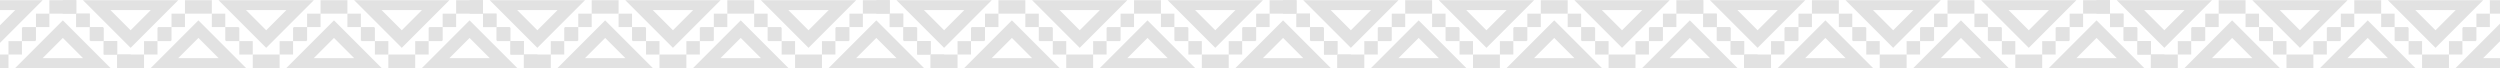 <svg width="1512" height="42" viewBox="0 0 1512 42" fill="none" xmlns="http://www.w3.org/2000/svg">
<g clip-path="url(#clip0_114_65)">
<path d="M13.267 32.99V24.86H5.137V32.99H-2.999H-11.128V41.12H-2.999H5.137V32.99H13.267Z" fill="#E2E2E2"/>
<path d="M25.806 0.12H-31.803L-2.999 28.925L25.806 0.12ZM9.22 6.084L-2.999 18.303L-15.217 6.084H9.214H9.22Z" fill="#E2E2E2"/>
<path d="M79.005 32.99H70.876V41.12H79.005V32.99Z" fill="#E2E2E2"/>
<path d="M62.74 16.731H54.61V24.86H62.74V16.731Z" fill="#E2E2E2"/>
<path d="M54.266 8.25H46.136V16.38H54.266V8.25Z" fill="#E2E2E2"/>
<path d="M70.87 24.86H62.74V32.99H70.87V24.86Z" fill="#E2E2E2"/>
<path d="M21.396 24.516H21.741V16.38H13.611V16.731H13.267V24.861H21.396V24.516Z" fill="#E2E2E2"/>
<path d="M29.871 16.38V8.25H38.006H46.136V0.12H38.006H29.871V8.25H21.741V16.38H29.871Z" fill="#E2E2E2"/>
<path d="M9.202 41.12H66.811L38.006 12.315L9.202 41.12ZM25.788 35.162L38.006 22.943L50.225 35.162H25.794H25.788Z" fill="#E2E2E2"/>
<path d="M46.118 0.12H37.988V8.25H46.118V0.12Z" fill="#E2E2E2"/>
<path d="M62.383 16.38H54.254V24.51H62.383V16.38Z" fill="#E2E2E2"/>
<path d="M70.858 24.86H62.728V32.99H70.858V24.86Z" fill="#E2E2E2"/>
<path d="M54.247 8.25H46.118V16.38H54.247V8.25Z" fill="#E2E2E2"/>
<path d="M95.597 16.731H95.252V24.861H103.382V24.516H103.727V16.38H95.597V16.731Z" fill="#E2E2E2"/>
<path d="M107.792 0.12H50.183L78.987 28.925L107.792 0.12ZM91.206 6.084L78.987 18.303L66.769 6.084H91.2H91.206Z" fill="#E2E2E2"/>
<path d="M177.595 16.731H177.251V24.861H185.386V24.516H185.731V16.38H177.595V16.731Z" fill="#E2E2E2"/>
<path d="M189.796 0.12H132.187L160.991 28.925L189.796 0.12ZM173.21 6.084L160.991 18.303L148.773 6.084H173.204H173.21Z" fill="#E2E2E2"/>
<path d="M259.255 32.99V24.86H251.125V32.99H242.989H234.86V41.12H242.989H251.125V32.99H259.255Z" fill="#E2E2E2"/>
<path d="M271.794 0.12H214.185L242.989 28.925L271.794 0.12ZM255.208 6.084L242.989 18.303L230.771 6.084H255.202H255.208Z" fill="#E2E2E2"/>
<path d="M324.993 32.99H316.864V41.12H324.993V32.99Z" fill="#E2E2E2"/>
<path d="M308.728 16.731H300.599V24.86H308.728V16.731Z" fill="#E2E2E2"/>
<path d="M300.254 8.25H292.124V16.38H300.254V8.25Z" fill="#E2E2E2"/>
<path d="M316.864 24.86H308.734V32.99H316.864V24.86Z" fill="#E2E2E2"/>
<path d="M267.384 24.516H267.729V16.38H259.599V16.731H259.255V24.861H267.384V24.516Z" fill="#E2E2E2"/>
<path d="M275.865 16.38V8.25H283.994H292.124V0.12H283.994H275.865V8.25H267.729V16.38H275.865Z" fill="#E2E2E2"/>
<path d="M255.19 41.12H312.799L283.994 12.315L255.19 41.12ZM271.776 35.162L283.994 22.943L296.213 35.162H271.782H271.776Z" fill="#E2E2E2"/>
<path d="M210.12 8.25V0.12H201.99H193.861V8.25H185.731V16.38H193.861V8.25H201.99H210.12Z" fill="#E2E2E2"/>
<path d="M234.86 32.99V24.86H226.73V16.731H226.385V16.38H218.256V8.25H210.12V16.38H218.256V24.516H218.6V24.86H226.73V32.99H234.86Z" fill="#E2E2E2"/>
<path d="M169.121 24.86V32.99H160.991H152.862V41.12H160.991H169.121V32.99H177.251V24.86H169.121Z" fill="#E2E2E2"/>
<path d="M173.186 41.12H230.795L201.99 12.315L173.186 41.12ZM189.778 35.162L201.996 22.943L214.215 35.162H189.784H189.778Z" fill="#E2E2E2"/>
<path d="M128.122 8.25V0.12H119.992H111.857V8.25H103.727V16.38H111.857V8.25H119.992H128.122Z" fill="#E2E2E2"/>
<path d="M152.862 32.99V24.86H144.726V16.731H144.381V16.38H136.252V8.25H128.122V16.38H136.252V24.516H136.596V24.86H144.726V32.99H152.862Z" fill="#E2E2E2"/>
<path d="M87.123 24.86V32.99H78.987H70.858V41.12H78.987H87.123V32.99H95.252V24.86H87.123Z" fill="#E2E2E2"/>
<path d="M91.188 41.12H148.797L119.992 12.315L91.188 41.12ZM107.774 35.162L119.992 22.943L132.211 35.162H107.78H107.774Z" fill="#E2E2E2"/>
<path d="M292.124 0.12H283.994V8.25H292.124V0.12Z" fill="#E2E2E2"/>
<path d="M308.383 16.38H300.254V24.51H308.383V16.38Z" fill="#E2E2E2"/>
<path d="M316.858 24.86H308.728V32.99H316.858V24.86Z" fill="#E2E2E2"/>
<path d="M300.254 8.25H292.124V16.38H300.254V8.25Z" fill="#E2E2E2"/>
<path d="M341.597 16.731H341.253V24.861H349.388V24.516H349.733V16.38H341.597V16.731Z" fill="#E2E2E2"/>
<path d="M353.798 0.12H296.189L324.993 28.925L353.798 0.12ZM337.212 6.084L324.993 18.303L312.775 6.084H337.206H337.212Z" fill="#E2E2E2"/>
<path d="M423.602 16.731H423.257V24.861H431.387V24.516H431.731V16.38H423.602V16.731Z" fill="#E2E2E2"/>
<path d="M435.796 0.12H378.187L406.992 28.925L435.796 0.12ZM419.21 6.084L406.992 18.303L394.773 6.084H419.204H419.21Z" fill="#E2E2E2"/>
<path d="M505.261 32.99V24.86H497.125V32.99H488.996H480.866V41.12H488.996H497.125V32.99H505.261Z" fill="#E2E2E2"/>
<path d="M517.8 0.12H460.191L488.996 28.925L517.8 0.12ZM501.214 6.084L488.996 18.303L476.777 6.084H501.208H501.214Z" fill="#E2E2E2"/>
<path d="M570.994 32.99H562.864V41.12H570.994V32.99Z" fill="#E2E2E2"/>
<path d="M554.734 16.731H546.605V24.86H554.734V16.731Z" fill="#E2E2E2"/>
<path d="M546.26 8.25H538.13V16.38H546.26V8.25Z" fill="#E2E2E2"/>
<path d="M562.864 24.86H554.734V32.99H562.864V24.86Z" fill="#E2E2E2"/>
<path d="M513.391 24.516H513.735V16.38H505.606V16.731H505.261V24.861H513.391V24.516Z" fill="#E2E2E2"/>
<path d="M521.865 16.38V8.25H529.995H538.13V0.12H529.995H521.865V8.25H513.735V16.38H521.865Z" fill="#E2E2E2"/>
<path d="M501.19 41.12H558.799L529.995 12.315L501.19 41.12ZM517.782 35.162L530.001 22.943L542.219 35.162H517.788H517.782Z" fill="#E2E2E2"/>
<path d="M456.126 8.25V0.12H447.997H439.867V8.25H431.731V16.38H439.867V8.25H447.997H456.126Z" fill="#E2E2E2"/>
<path d="M480.866 32.99V24.86H472.736V16.731H472.386V16.38H464.256V8.25H456.126V16.38H464.256V24.516H464.601V24.86H472.736V32.99H480.866Z" fill="#E2E2E2"/>
<path d="M415.127 24.86V32.99H406.992H398.862V41.12H406.992H415.127V32.99H423.257V24.86H415.127Z" fill="#E2E2E2"/>
<path d="M419.192 41.12H476.801L447.997 12.315L419.192 41.12ZM435.778 35.162L447.997 22.943L460.215 35.162H435.784H435.778Z" fill="#E2E2E2"/>
<path d="M374.122 8.25V0.12H365.992H357.863V8.25H349.733V16.38H357.863V8.25H365.992H374.122Z" fill="#E2E2E2"/>
<path d="M398.862 32.99V24.86H390.732V16.731H390.387V16.38H382.258V8.25H374.122V16.38H382.258V24.516H382.603V24.86H390.732V32.99H398.862Z" fill="#E2E2E2"/>
<path d="M333.123 24.86V32.99H324.993H316.864V41.12H324.993H333.123V32.99H341.253V24.86H333.123Z" fill="#E2E2E2"/>
<path d="M337.188 41.12H394.797L365.992 12.315L337.188 41.12ZM353.78 35.162L365.999 22.943L378.217 35.162H353.786H353.78Z" fill="#E2E2E2"/>
<path d="M538.124 0.12H529.995V8.25H538.124V0.12Z" fill="#E2E2E2"/>
<path d="M554.39 16.38H546.26V24.51H554.39V16.38Z" fill="#E2E2E2"/>
<path d="M562.864 24.86H554.734V32.99H562.864V24.86Z" fill="#E2E2E2"/>
<path d="M546.254 8.25H538.124V16.38H546.254V8.25Z" fill="#E2E2E2"/>
<path d="M587.604 16.731H587.259V24.861H595.389V24.516H595.733V16.38H587.604V16.731Z" fill="#E2E2E2"/>
<path d="M599.798 0.12H542.189L570.994 28.925L599.798 0.12ZM583.212 6.084L570.994 18.303L558.775 6.084H583.206H583.212Z" fill="#E2E2E2"/>
<path d="M669.608 16.731H669.263V24.861H677.393V24.516H677.738V16.38H669.608V16.731Z" fill="#E2E2E2"/>
<path d="M681.802 0.12H624.193L652.998 28.925L681.802 0.12ZM665.216 6.084L652.998 18.303L640.779 6.084H665.21H665.216Z" fill="#E2E2E2"/>
<path d="M751.261 32.99V24.86H743.132V32.99H735.002H726.866V41.12H735.002H743.132V32.99H751.261Z" fill="#E2E2E2"/>
<path d="M763.8 0.12H706.191L734.996 28.925L763.8 0.12ZM747.215 6.084L734.996 18.303L722.777 6.084H747.208H747.215Z" fill="#E2E2E2"/>
<path d="M817 32.99H808.87V41.12H817V32.99Z" fill="#E2E2E2"/>
<path d="M800.735 16.731H792.605V24.86H800.735V16.731Z" fill="#E2E2E2"/>
<path d="M792.26 8.25H784.131V16.38H792.26V8.25Z" fill="#E2E2E2"/>
<path d="M808.87 24.86H800.741V32.99H808.87V24.86Z" fill="#E2E2E2"/>
<path d="M759.391 24.516H759.736V16.38H751.606V16.731H751.261V24.861H759.391V24.516Z" fill="#E2E2E2"/>
<path d="M767.871 16.38V8.25H776.001H784.131V0.12H776.001H767.871V8.25H759.736V16.38H767.871Z" fill="#E2E2E2"/>
<path d="M747.196 41.12H804.806L776.001 12.315L747.196 41.12ZM763.782 35.162L776.001 22.943L788.22 35.162H763.788H763.782Z" fill="#E2E2E2"/>
<path d="M702.133 8.25V0.12H693.997H685.867V8.25H677.738V16.38H685.867V8.25H693.997H702.133Z" fill="#E2E2E2"/>
<path d="M726.866 32.99V24.86H718.737V16.731H718.392V16.38H710.262V8.25H702.133V16.38H710.262V24.516H710.607V24.86H718.737V32.99H726.866Z" fill="#E2E2E2"/>
<path d="M661.127 24.86V32.99H652.998H644.868V41.12H652.998H661.127V32.99H669.263V24.86H661.127Z" fill="#E2E2E2"/>
<path d="M665.192 41.12H722.801L693.997 12.315L665.192 41.12ZM681.784 35.162L694.003 22.943L706.222 35.162H681.79H681.784Z" fill="#E2E2E2"/>
<path d="M620.128 8.25V0.12H611.999H603.869V8.25H595.733V16.38H603.869V8.25H611.999H620.128Z" fill="#E2E2E2"/>
<path d="M644.868 32.99V24.86H636.739V16.731H636.388V16.38H628.258V8.25H620.128V16.38H628.258V24.516H628.603V24.86H636.739V32.99H644.868Z" fill="#E2E2E2"/>
<path d="M579.129 24.86V32.99H571H562.864V41.12H571H579.129V32.99H587.259V24.86H579.129Z" fill="#E2E2E2"/>
<path d="M583.194 41.12H640.803L611.999 12.315L583.194 41.12ZM599.78 35.162L611.999 22.943L624.217 35.162H599.786H599.78Z" fill="#E2E2E2"/>
</g>
<g clip-path="url(#clip1_114_65)">
<path d="M784.13 0.12H776V8.25H784.13V0.12Z" fill="#E2E2E2"/>
<path d="M800.389 16.38H792.259V24.51H800.389V16.38Z" fill="#E2E2E2"/>
<path d="M808.869 24.86H800.74V32.99H808.869V24.86Z" fill="#E2E2E2"/>
<path d="M792.259 8.25H784.13V16.38H792.259V8.25Z" fill="#E2E2E2"/>
<path d="M833.609 16.731H833.264V24.861H841.394V24.516H841.739V16.38H833.609V16.731Z" fill="#E2E2E2"/>
<path d="M845.804 0.12H788.194L816.999 28.925L845.804 0.12ZM829.218 6.084L816.999 18.303L804.78 6.084H829.212H829.218Z" fill="#E2E2E2"/>
<path d="M915.607 16.731H915.262V24.861H923.398V24.516H923.743V16.38H915.607V16.731Z" fill="#E2E2E2"/>
<path d="M927.808 0.12H870.199L899.003 28.925L927.808 0.12ZM911.216 6.084L898.997 18.303L886.778 6.084H911.21H911.216Z" fill="#E2E2E2"/>
<path d="M997.267 32.99V24.86H989.137V32.99H981.001H972.872V41.12H981.001H989.137V32.99H997.267Z" fill="#E2E2E2"/>
<path d="M1009.81 0.12H952.197L981.001 28.925L1009.81 0.12ZM993.22 6.084L981.001 18.303L968.783 6.084H993.214H993.22Z" fill="#E2E2E2"/>
<path d="M1063.01 32.99H1054.88V41.12H1063.01V32.99Z" fill="#E2E2E2"/>
<path d="M1046.74 16.731H1038.61V24.86H1046.74V16.731Z" fill="#E2E2E2"/>
<path d="M1038.27 8.25H1030.14V16.38H1038.27V8.25Z" fill="#E2E2E2"/>
<path d="M1054.87 24.86H1046.74V32.99H1054.87V24.86Z" fill="#E2E2E2"/>
<path d="M1005.4 24.516H1005.74V16.38H997.611V16.731H997.267V24.861H1005.4V24.516Z" fill="#E2E2E2"/>
<path d="M1013.87 16.38V8.25H1022.01H1030.14V0.12H1022.01H1013.87V8.25H1005.74V16.38H1013.87Z" fill="#E2E2E2"/>
<path d="M993.202 41.12H1050.81L1022.01 12.315L993.202 41.12ZM1009.79 35.162L1022.01 22.943L1034.22 35.162H1009.79H1009.79Z" fill="#E2E2E2"/>
<path d="M948.132 8.25V0.12H940.002H931.873V8.25H923.743V16.38H931.873V8.25H940.002H948.132Z" fill="#E2E2E2"/>
<path d="M972.872 32.99V24.86H964.742V16.731H964.397V16.38H956.268V8.25H948.132V16.38H956.268V24.516H956.612V24.86H964.742V32.99H972.872Z" fill="#E2E2E2"/>
<path d="M907.133 24.86V32.99H899.003H890.874V41.12H899.003H907.133V32.99H915.262V24.86H907.133Z" fill="#E2E2E2"/>
<path d="M911.198 41.12H968.807L940.002 12.315L911.198 41.12ZM927.784 35.162L940.002 22.943L952.221 35.162H927.79H927.784Z" fill="#E2E2E2"/>
<path d="M866.134 8.25V0.12H858.004H849.868V8.25H841.739V16.38H849.868V8.25H858.004H866.134Z" fill="#E2E2E2"/>
<path d="M890.873 32.99V24.86H882.738V16.731H882.393V16.38H874.263V8.25H866.134V16.38H874.263V24.516H874.608V24.86H882.738V32.99H890.873Z" fill="#E2E2E2"/>
<path d="M825.129 24.86V32.99H816.999H808.869V41.12H816.999H825.129V32.99H833.264V24.86H825.129Z" fill="#E2E2E2"/>
<path d="M829.2 41.12H886.809L858.004 12.315L829.2 41.12ZM845.785 35.162L858.004 22.943L870.223 35.162H845.791H845.785Z" fill="#E2E2E2"/>
<path d="M1030.12 0.12H1021.99V8.25H1030.12V0.12Z" fill="#E2E2E2"/>
<path d="M1046.38 16.38H1038.25V24.51H1046.38V16.38Z" fill="#E2E2E2"/>
<path d="M1054.86 24.86H1046.73V32.99H1054.86V24.86Z" fill="#E2E2E2"/>
<path d="M1038.25 8.25H1030.12V16.38H1038.25V8.25Z" fill="#E2E2E2"/>
<path d="M1079.6 16.731H1079.25V24.861H1087.38V24.516H1087.73V16.38H1079.6V16.731Z" fill="#E2E2E2"/>
<path d="M1091.79 0.12H1034.18L1062.99 28.925L1091.79 0.12ZM1075.21 6.084L1062.99 18.303L1050.77 6.084H1075.2H1075.21Z" fill="#E2E2E2"/>
<path d="M1161.6 16.731H1161.25V24.861H1169.39V24.516H1169.73V16.38H1161.6V16.731Z" fill="#E2E2E2"/>
<path d="M1173.8 0.12H1116.19L1144.99 28.925L1173.8 0.12ZM1157.21 6.084L1144.99 18.303L1132.77 6.084H1157.2H1157.21Z" fill="#E2E2E2"/>
<path d="M1243.25 32.99V24.86H1235.13V32.99H1226.99H1218.86V41.12H1226.99H1235.13V32.99H1243.25Z" fill="#E2E2E2"/>
<path d="M1255.79 0.12H1198.18L1226.99 28.925L1255.79 0.12ZM1239.21 6.084L1226.99 18.303L1214.77 6.084H1239.2H1239.21Z" fill="#E2E2E2"/>
<path d="M1308.99 32.99H1300.86V41.12H1308.99V32.99Z" fill="#E2E2E2"/>
<path d="M1292.73 16.731H1284.6V24.86H1292.73V16.731Z" fill="#E2E2E2"/>
<path d="M1284.25 8.25H1276.12V16.38H1284.25V8.25Z" fill="#E2E2E2"/>
<path d="M1300.86 24.86H1292.73V32.99H1300.86V24.86Z" fill="#E2E2E2"/>
<path d="M1251.38 24.516H1251.73V16.38H1243.6V16.731H1243.25V24.861H1251.38V24.516Z" fill="#E2E2E2"/>
<path d="M1259.86 16.38V8.25H1267.99H1276.12V0.12H1267.99H1259.86V8.25H1251.73V16.38H1259.86Z" fill="#E2E2E2"/>
<path d="M1239.19 41.12H1296.8L1267.99 12.315L1239.19 41.12ZM1255.78 35.162L1267.99 22.943L1280.21 35.162H1255.78H1255.78Z" fill="#E2E2E2"/>
<path d="M1194.12 8.25V0.12H1185.99H1177.86V8.25H1169.73V16.38H1177.86V8.25H1185.99H1194.12Z" fill="#E2E2E2"/>
<path d="M1218.86 32.99V24.86H1210.73V16.731H1210.39V16.38H1202.26V8.25H1194.12V16.38H1202.26V24.516H1202.6V24.86H1210.73V32.99H1218.86Z" fill="#E2E2E2"/>
<path d="M1153.12 24.86V32.99H1144.99H1136.86V41.12H1144.99H1153.12V32.99H1161.25V24.86H1153.12Z" fill="#E2E2E2"/>
<path d="M1157.19 41.12H1214.79L1185.99 12.315L1157.19 41.12ZM1173.78 35.162L1186 22.943L1198.22 35.162H1173.78H1173.78Z" fill="#E2E2E2"/>
<path d="M1112.12 8.25V0.12H1103.99H1095.86V8.25H1087.73V16.38H1095.86V8.25H1103.99H1112.12Z" fill="#E2E2E2"/>
<path d="M1136.86 32.99V24.86H1128.73V16.731H1128.38V16.38H1120.25V8.25H1112.12V16.38H1120.25V24.516H1120.6V24.86H1128.73V32.99H1136.86Z" fill="#E2E2E2"/>
<path d="M1071.12 24.86V32.99H1062.99H1054.86V41.12H1062.99H1071.12V32.99H1079.25V24.86H1071.12Z" fill="#E2E2E2"/>
<path d="M1075.19 41.12H1132.8L1103.99 12.315L1075.19 41.12ZM1091.77 35.162L1103.99 22.943L1116.21 35.162H1091.78H1091.77Z" fill="#E2E2E2"/>
<path d="M1276.12 0.12H1267.99V8.25H1276.12V0.12Z" fill="#E2E2E2"/>
<path d="M1292.38 16.38H1284.25V24.51H1292.38V16.38Z" fill="#E2E2E2"/>
<path d="M1300.86 24.86H1292.73V32.99H1300.86V24.86Z" fill="#E2E2E2"/>
<path d="M1284.25 8.25H1276.12V16.38H1284.25V8.25Z" fill="#E2E2E2"/>
<path d="M1325.6 16.731H1325.25V24.861H1333.39V24.516H1333.73V16.38H1325.6V16.731Z" fill="#E2E2E2"/>
<path d="M1337.8 0.12H1280.19L1308.99 28.925L1337.8 0.12ZM1321.21 6.084L1308.99 18.303L1296.77 6.084H1321.21H1321.21Z" fill="#E2E2E2"/>
<path d="M1407.6 16.731H1407.26V24.861H1415.39V24.516H1415.73V16.38H1407.6V16.731Z" fill="#E2E2E2"/>
<path d="M1419.8 0.12H1362.19L1390.99 28.925L1419.8 0.12ZM1403.21 6.084L1390.99 18.303L1378.77 6.084H1403.2H1403.21Z" fill="#E2E2E2"/>
<path d="M1489.26 32.99V24.86H1481.13V32.99H1473H1464.87V41.12H1473H1481.13V32.99H1489.26Z" fill="#E2E2E2"/>
<path d="M1501.8 0.12H1444.19L1473 28.925L1501.8 0.12ZM1485.21 6.084L1473 18.303L1460.78 6.084H1485.21H1485.21Z" fill="#E2E2E2"/>
<path d="M1497.39 24.516H1497.74V16.38H1489.61V16.731H1489.26V24.861H1497.39V24.516Z" fill="#E2E2E2"/>
<path d="M1505.86 16.38V8.25H1513.99H1522.13V0.12H1513.99H1505.86V8.25H1497.74V16.38H1505.86Z" fill="#E2E2E2"/>
<path d="M1485.19 41.12H1542.8L1513.99 12.315L1485.19 41.12ZM1501.78 35.162L1514 22.943L1526.22 35.162H1501.79H1501.78Z" fill="#E2E2E2"/>
<path d="M1440.13 8.25V0.12H1432H1423.87V8.25H1415.73V16.38H1423.87V8.25H1432H1440.13Z" fill="#E2E2E2"/>
<path d="M1464.87 32.99V24.86H1456.74V16.731H1456.39V16.38H1448.26V8.25H1440.13V16.38H1448.26V24.516H1448.6V24.86H1456.74V32.99H1464.87Z" fill="#E2E2E2"/>
<path d="M1399.13 24.86V32.99H1390.99H1382.86V41.12H1390.99H1399.13V32.99H1407.26V24.86H1399.13Z" fill="#E2E2E2"/>
<path d="M1403.19 41.12H1460.8L1432 12.315L1403.19 41.12ZM1419.78 35.162L1432 22.943L1444.22 35.162H1419.78H1419.78Z" fill="#E2E2E2"/>
<path d="M1358.12 8.25V0.12H1349.99H1341.86V8.25H1333.73V16.38H1341.86V8.25H1349.99H1358.12Z" fill="#E2E2E2"/>
<path d="M1382.86 32.99V24.86H1374.73V16.731H1374.39V16.38H1366.26V8.25H1358.12V16.38H1366.26V24.516H1366.6V24.86H1374.73V32.99H1382.86Z" fill="#E2E2E2"/>
<path d="M1317.12 24.86V32.99H1308.99H1300.86V41.12H1308.99H1317.12V32.99H1325.25V24.86H1317.12Z" fill="#E2E2E2"/>
<path d="M1321.19 41.12H1378.8L1349.99 12.315L1321.19 41.12ZM1337.78 35.162L1350 22.943L1362.22 35.162H1337.79H1337.78Z" fill="#E2E2E2"/>
</g>
<defs>
<clipPath id="clip0_114_65">
<rect width="1025" height="41" fill="white" transform="translate(-208 0.12)"/>
</clipPath>
<clipPath id="clip1_114_65">
<rect width="1025" height="41" fill="white" transform="translate(776 0.12)"/>
</clipPath>
</defs>
</svg>
